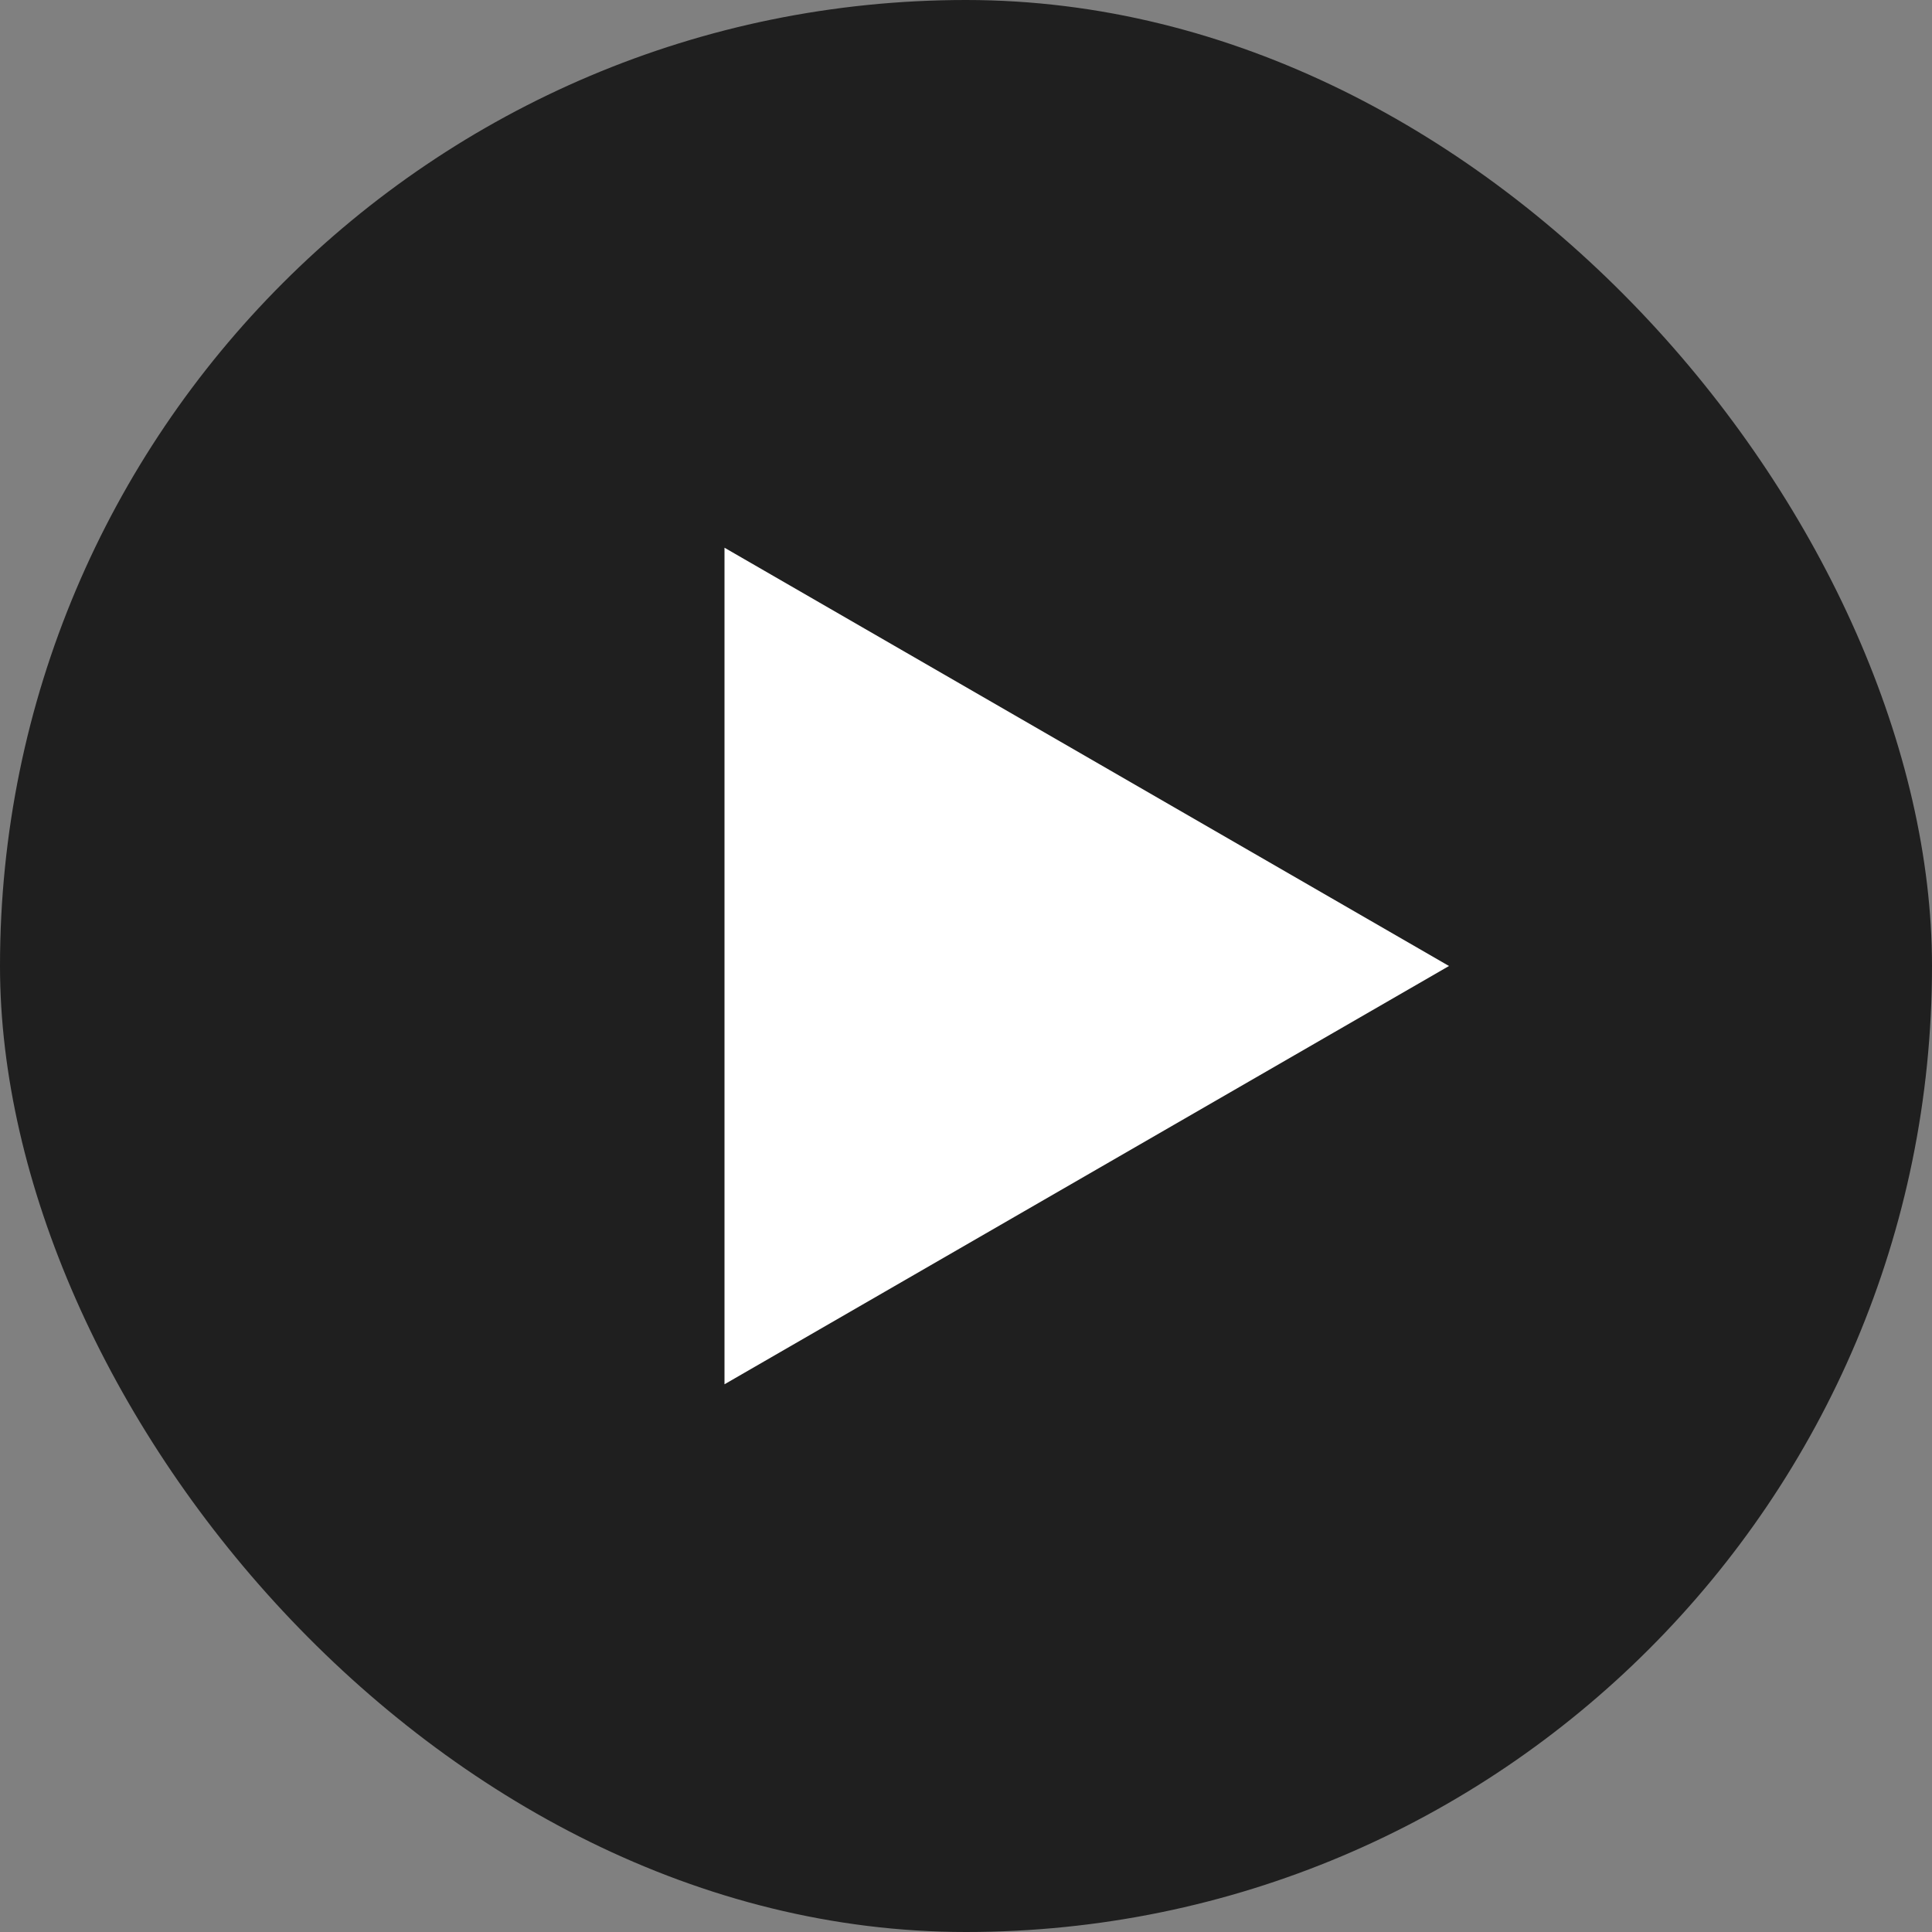 <svg width="64" height="64" viewBox="0 0 64 64" fill="none" xmlns="http://www.w3.org/2000/svg">
<rect x="0" y="0" width="64" height="64" fill="#808080" stroke="none"/>
<rect width="64" height="64" rx="32" fill="#1F1F1F"/>
<path d="M48 32L24 45.856L24 18.144L48 32Z" fill="white"/>
</svg>
